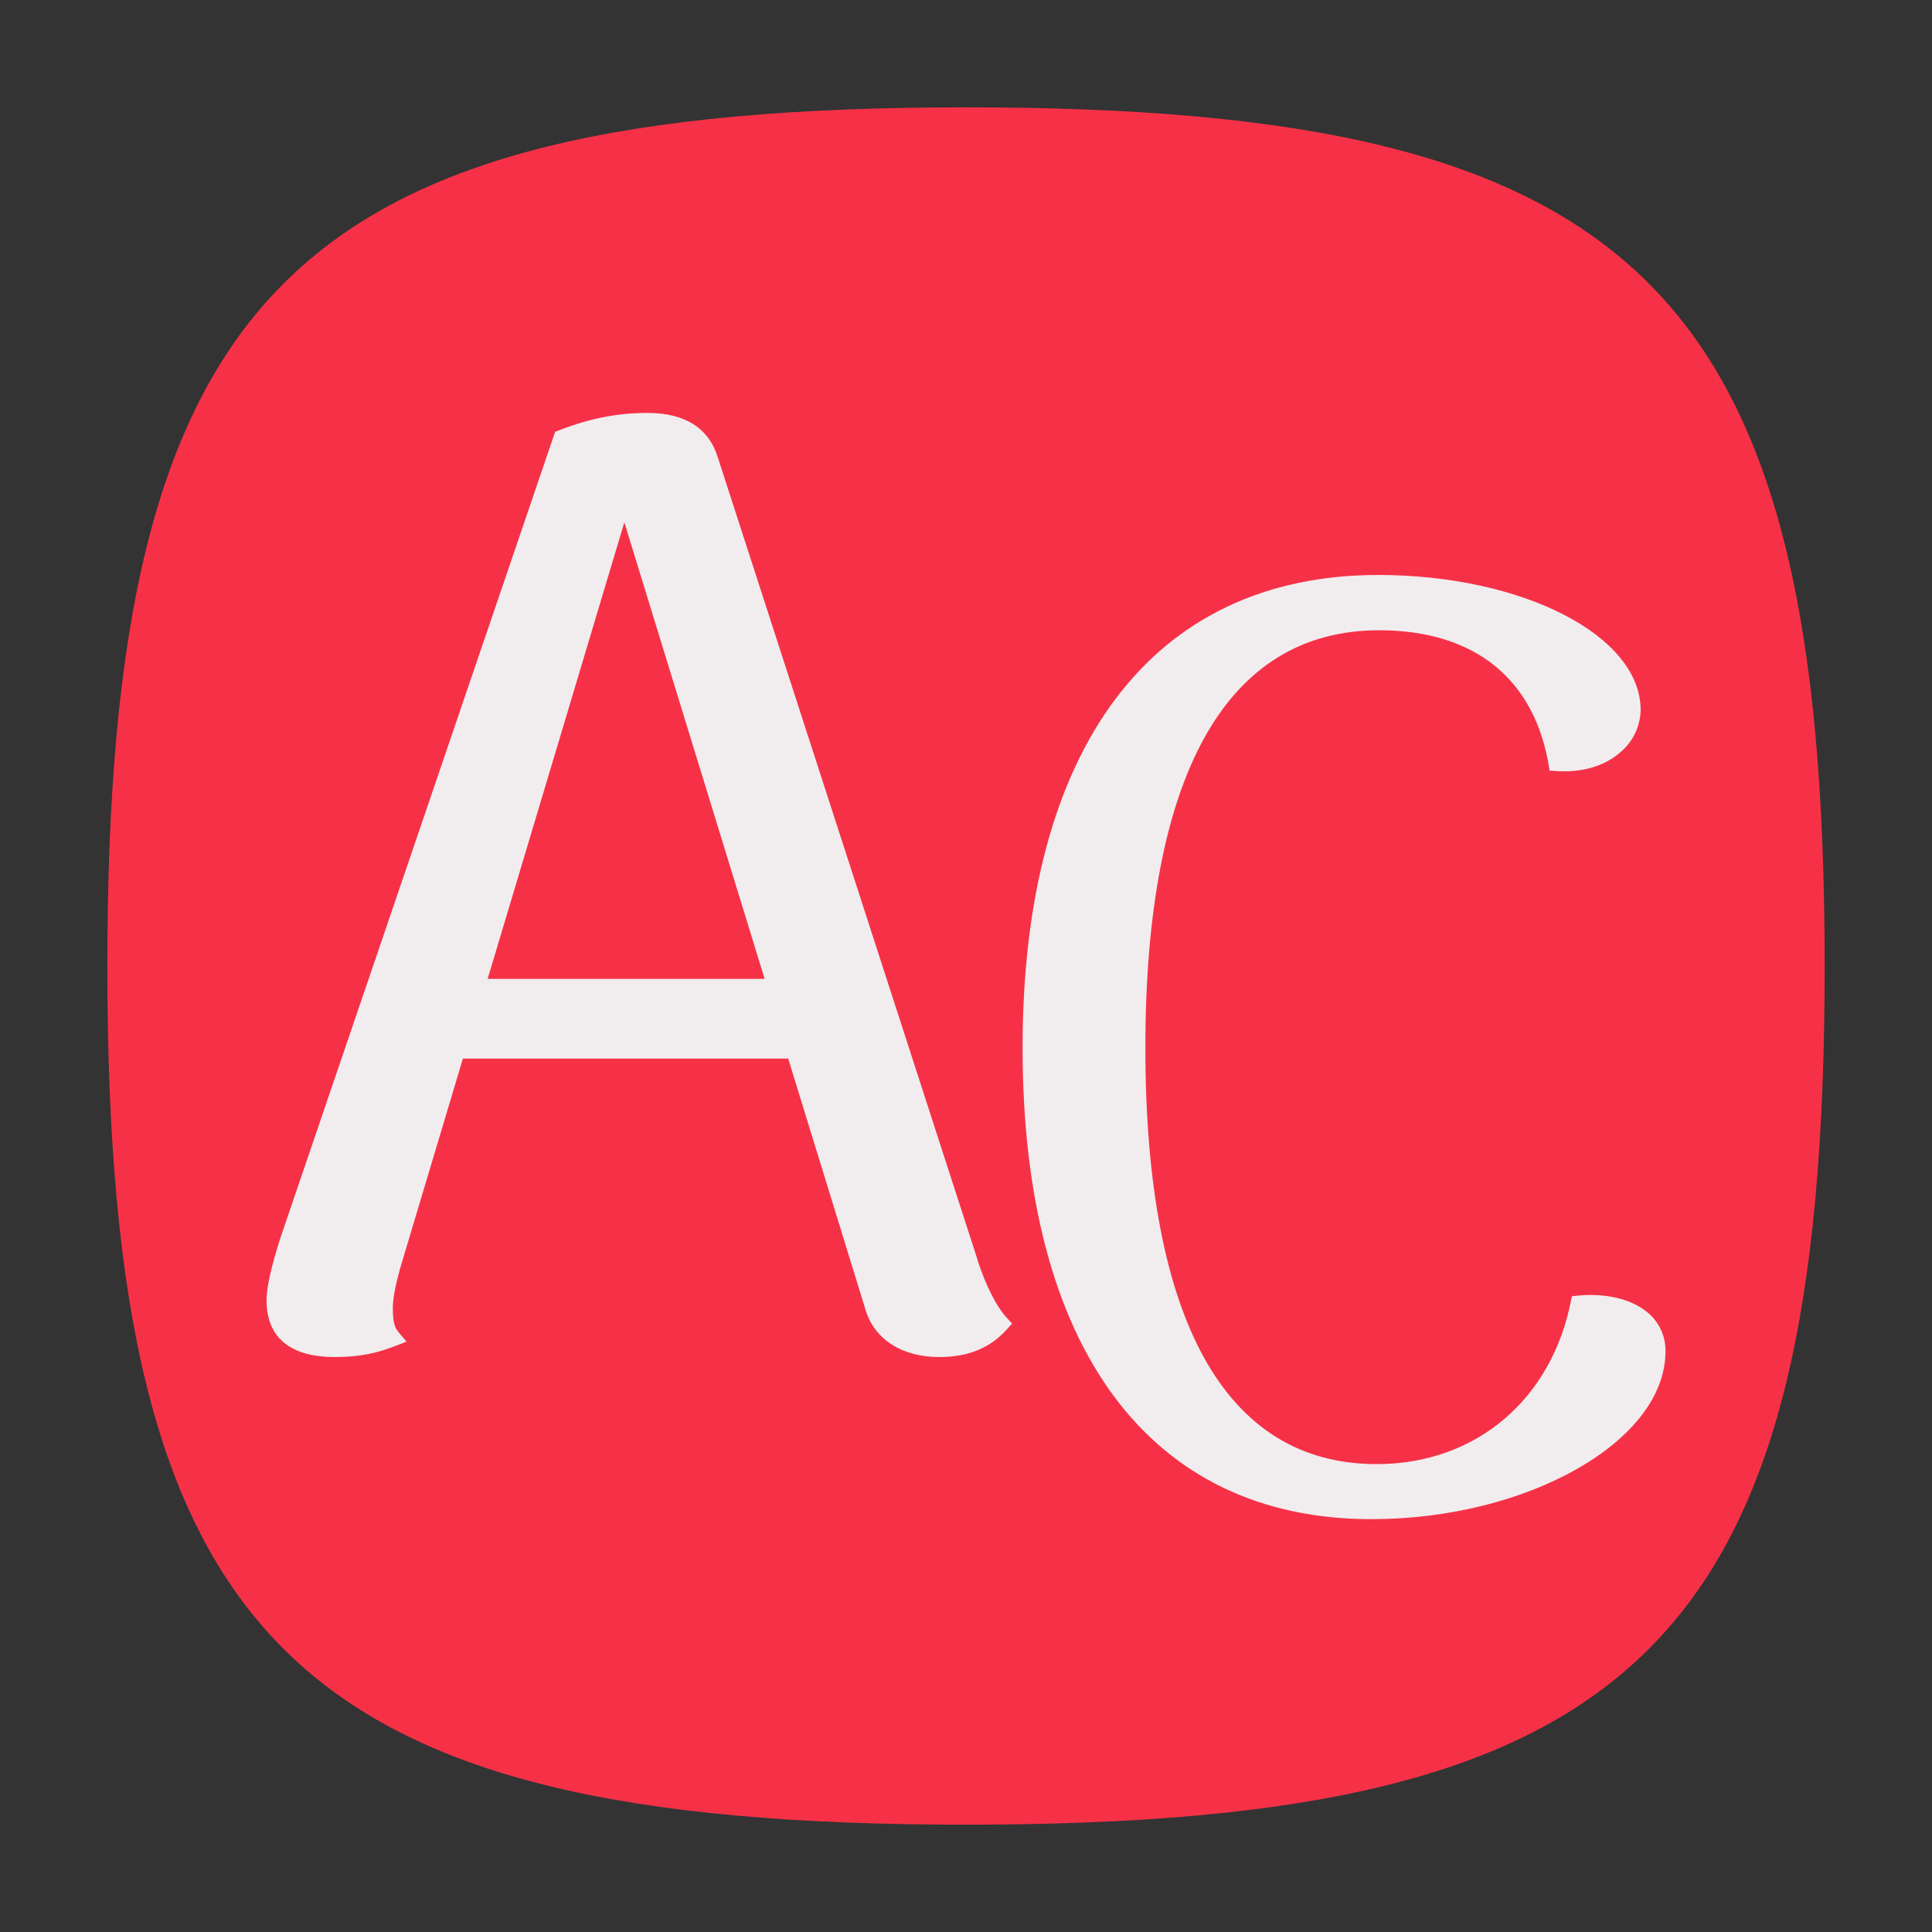 <?xml version="1.0" encoding="UTF-8"?>
<svg xmlns="http://www.w3.org/2000/svg" id="Layer_1" data-name="Layer 1" viewBox="0 0 225 225">
  <rect x="0" y="0" width="225" height="225" fill="#333333" stroke="none"/>
  <defs>
    <style>
      .cls-1 {
        fill: #f63147;
        fill-rule: evenodd;
      }

      .cls-2 {
        fill: #f1edef;
      }
    </style>
  </defs>
  <path class="cls-1" d="m112.5,12.5C33.9,12.5,12.5,33.9,12.5,112.5s21.26,100,100,100,100-21.26,100-100S191.1,12.5,112.5,12.5Z"></path>
  <g>
    <path class="cls-2" d="m183.34,150.92l-.28.04-.06.29c-2.2,11.7-11.1,19.26-22.68,19.26-17.62,0-26.93-16.77-26.93-48.48s9.39-48.63,27.23-48.63c11.14,0,18.18,5.7,19.8,16.06l.05.3h.3c3.25.32,6.11-.48,8.05-2.25,1.39-1.22,2.21-2.97,2.25-4.82,0-8.67-13.72-15.73-30.6-15.73-26.3.03-41.38,20.09-41.38,55.07s14.8,54.89,40.62,54.89c18.25,0,34.25-9.12,34.25-19.52.04-1.69-.67-3.32-1.95-4.44-1.92-1.7-5.15-2.46-8.67-2.03Z"></path>
    <path class="cls-2" d="m113.86,146.76l-30.24-93.42c-1.06-3.48-3.82-5.25-8.21-5.25-3.5,0-6.77.64-10.31,2.03l-.45.17-32.06,94.07c-1.07,3.44-1.55,5.62-1.55,7.08,0,3.01,1.38,6.6,7.96,6.6,3.06,0,5.01-.51,6.99-1.27l1.35-.52-.93-1.11c-.5-.59-.66-1.3-.66-2.8,0-1.39.45-3.15.86-4.67l7.3-24.39h37.88l8.94,29.03c.98,3.59,4.22,5.73,8.67,5.73,3.34,0,5.9-1.05,7.84-3.2l.63-.7-.64-.69c-1.19-1.3-2.37-3.62-3.39-6.69Zm-24.81-32.76h-32.26l15.92-53.17,16.34,53.17Z"></path>
  </g>
</svg>
